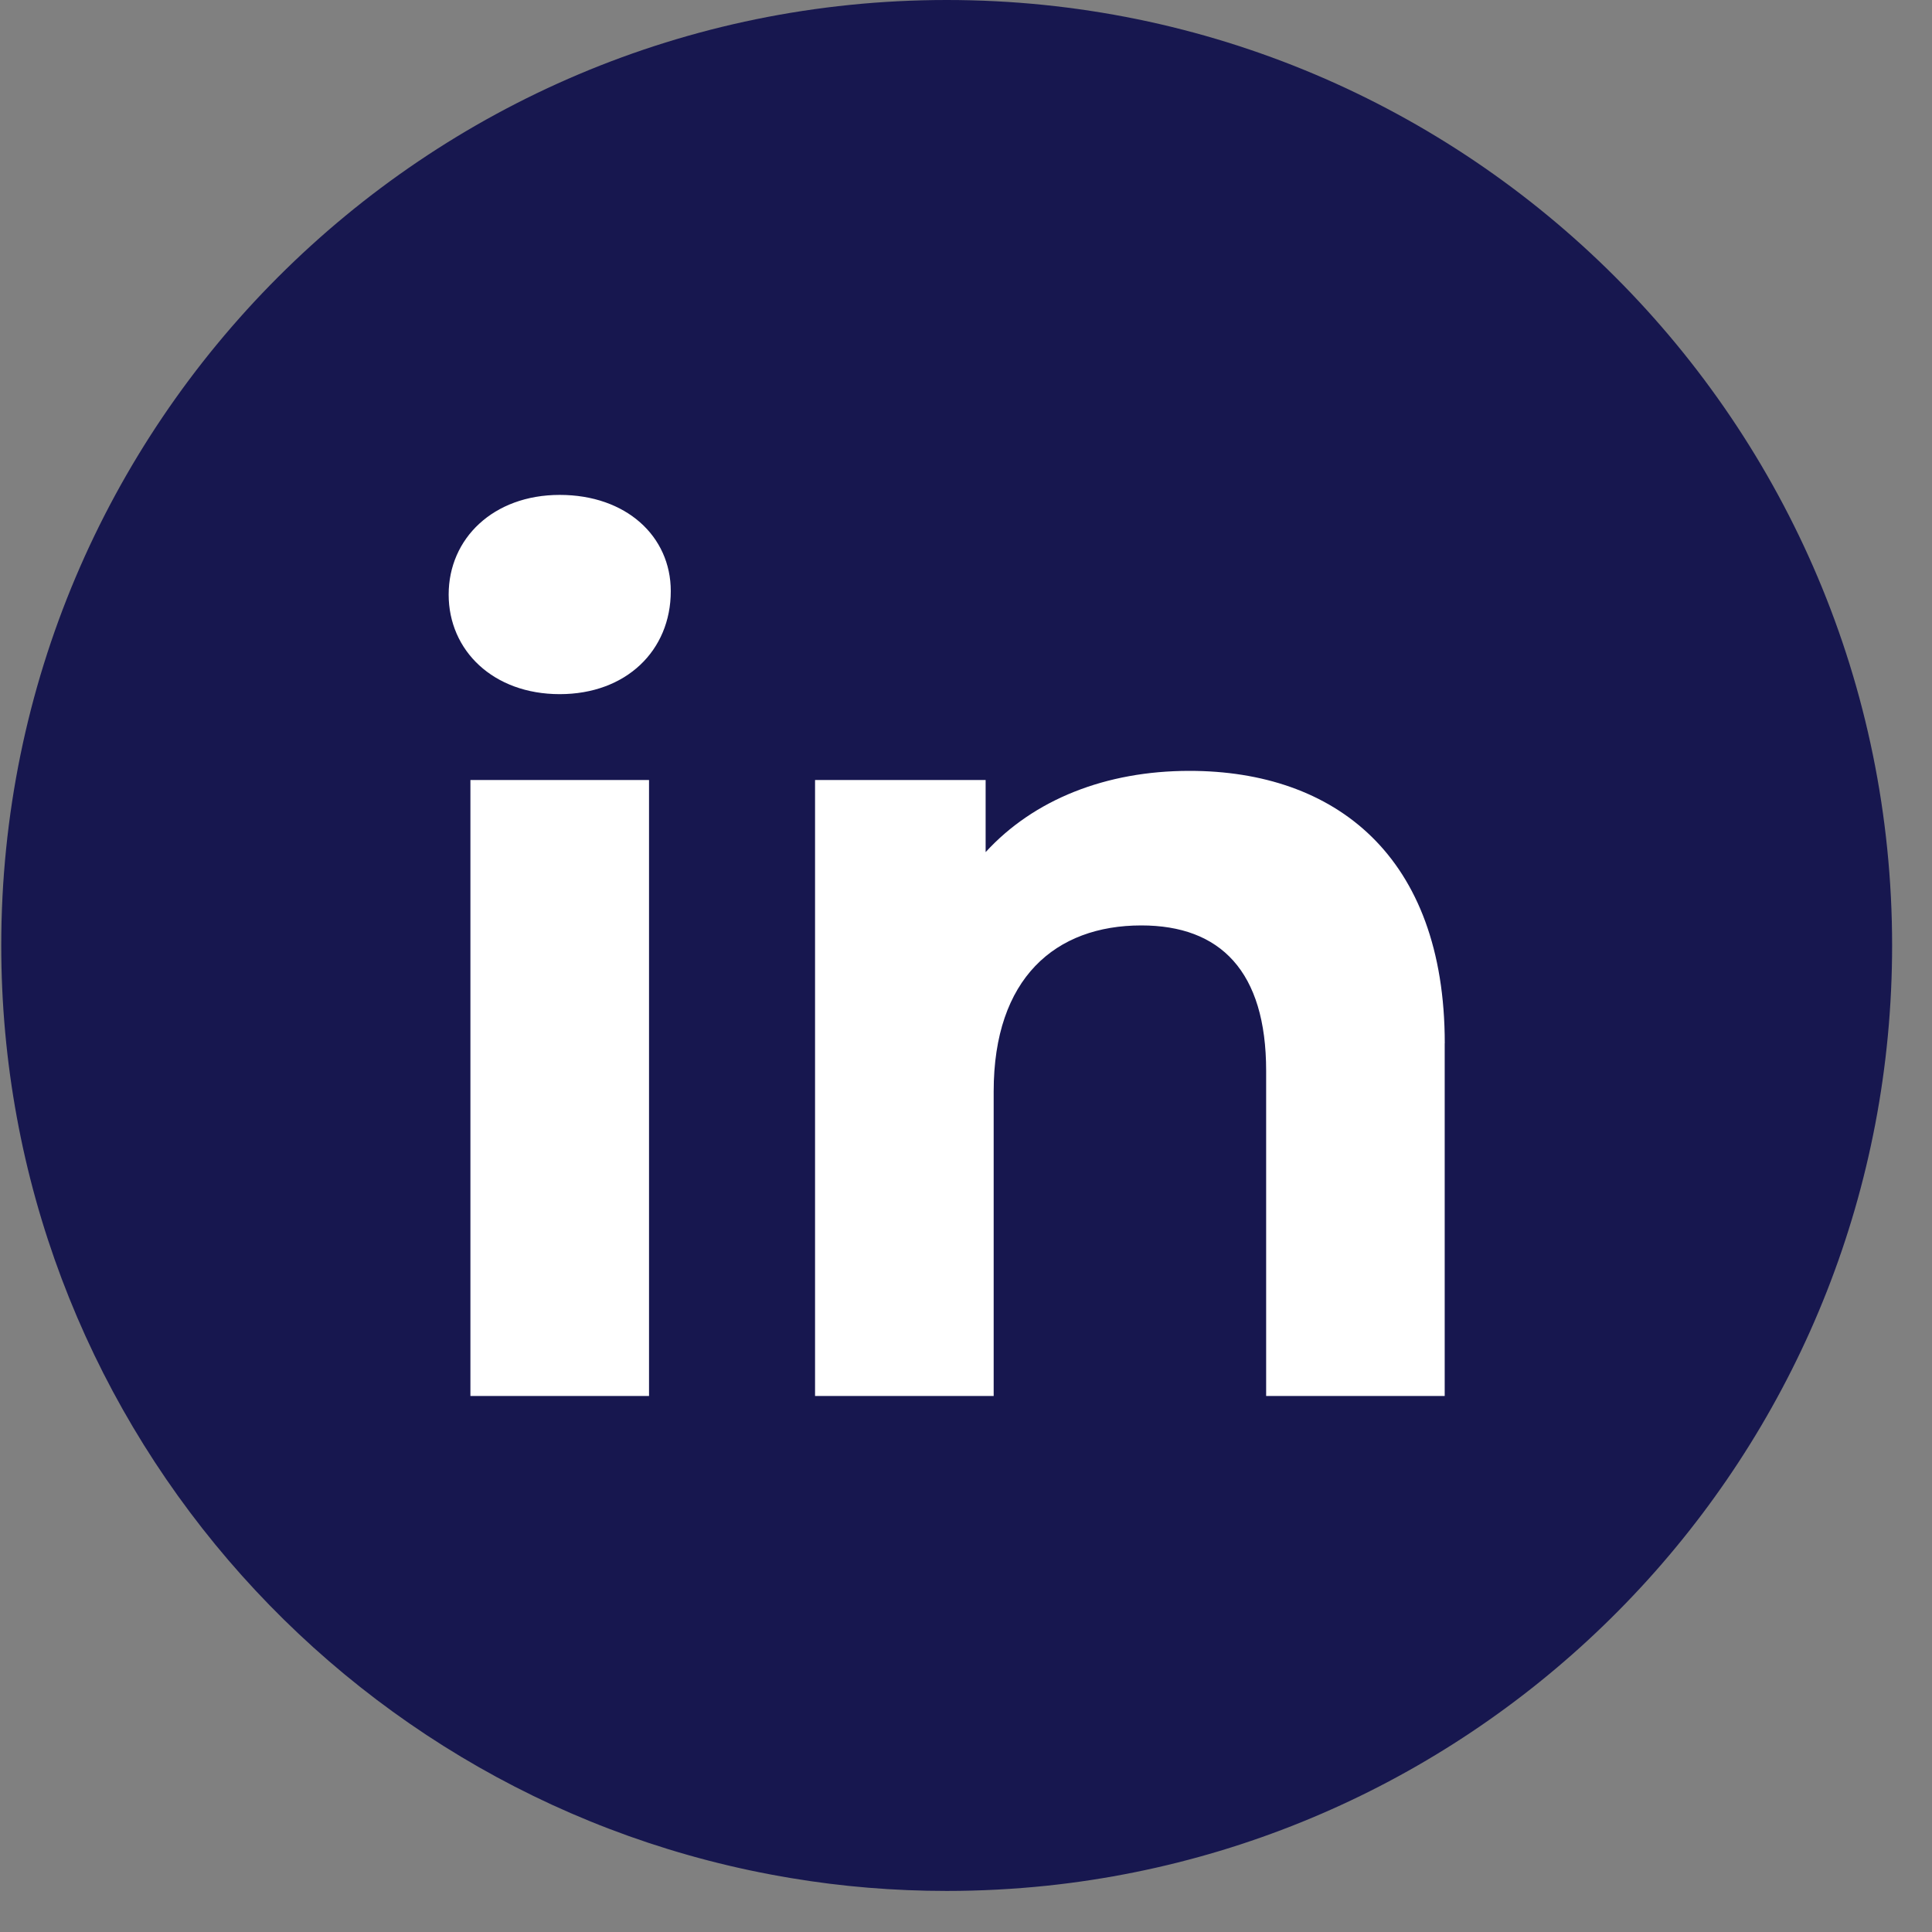 <svg width="31" height="31" viewBox="0 0 31 31" fill="none" xmlns="http://www.w3.org/2000/svg">
<rect x="0" y="0" width="31" height="31" fill="#808080" stroke="none"/>
<path d="M30.36 15.17C30.36 23.004 24.424 29.452 16.801 30.257C16.273 30.312 15.736 30.341 15.191 30.341C14.342 30.341 13.51 30.272 12.698 30.136C5.505 28.947 0.02 22.699 0.02 15.17C0.02 6.793 6.812 0 15.191 0C23.569 0 30.36 6.793 30.36 15.17L30.36 15.17Z" fill="#17174F"/>
<path d="M7.199 9.54C7.199 8.64 7.916 7.941 8.981 7.941C10.046 7.941 10.763 8.603 10.763 9.485C10.763 10.44 10.046 11.138 8.981 11.138C7.916 11.138 7.199 10.44 7.199 9.54ZM7.548 12.516H10.414V22.399H7.548V12.516Z" fill="white"/>
<path d="M23.181 16.741V22.399H20.316V17.182C20.316 15.584 19.581 14.849 18.313 14.849C16.936 14.849 15.944 15.694 15.944 17.513V22.399H13.078V12.516H15.815V13.673C16.587 12.829 17.744 12.369 19.085 12.369C21.418 12.369 23.182 13.729 23.182 16.741H23.181Z" fill="white"/>
</svg>
